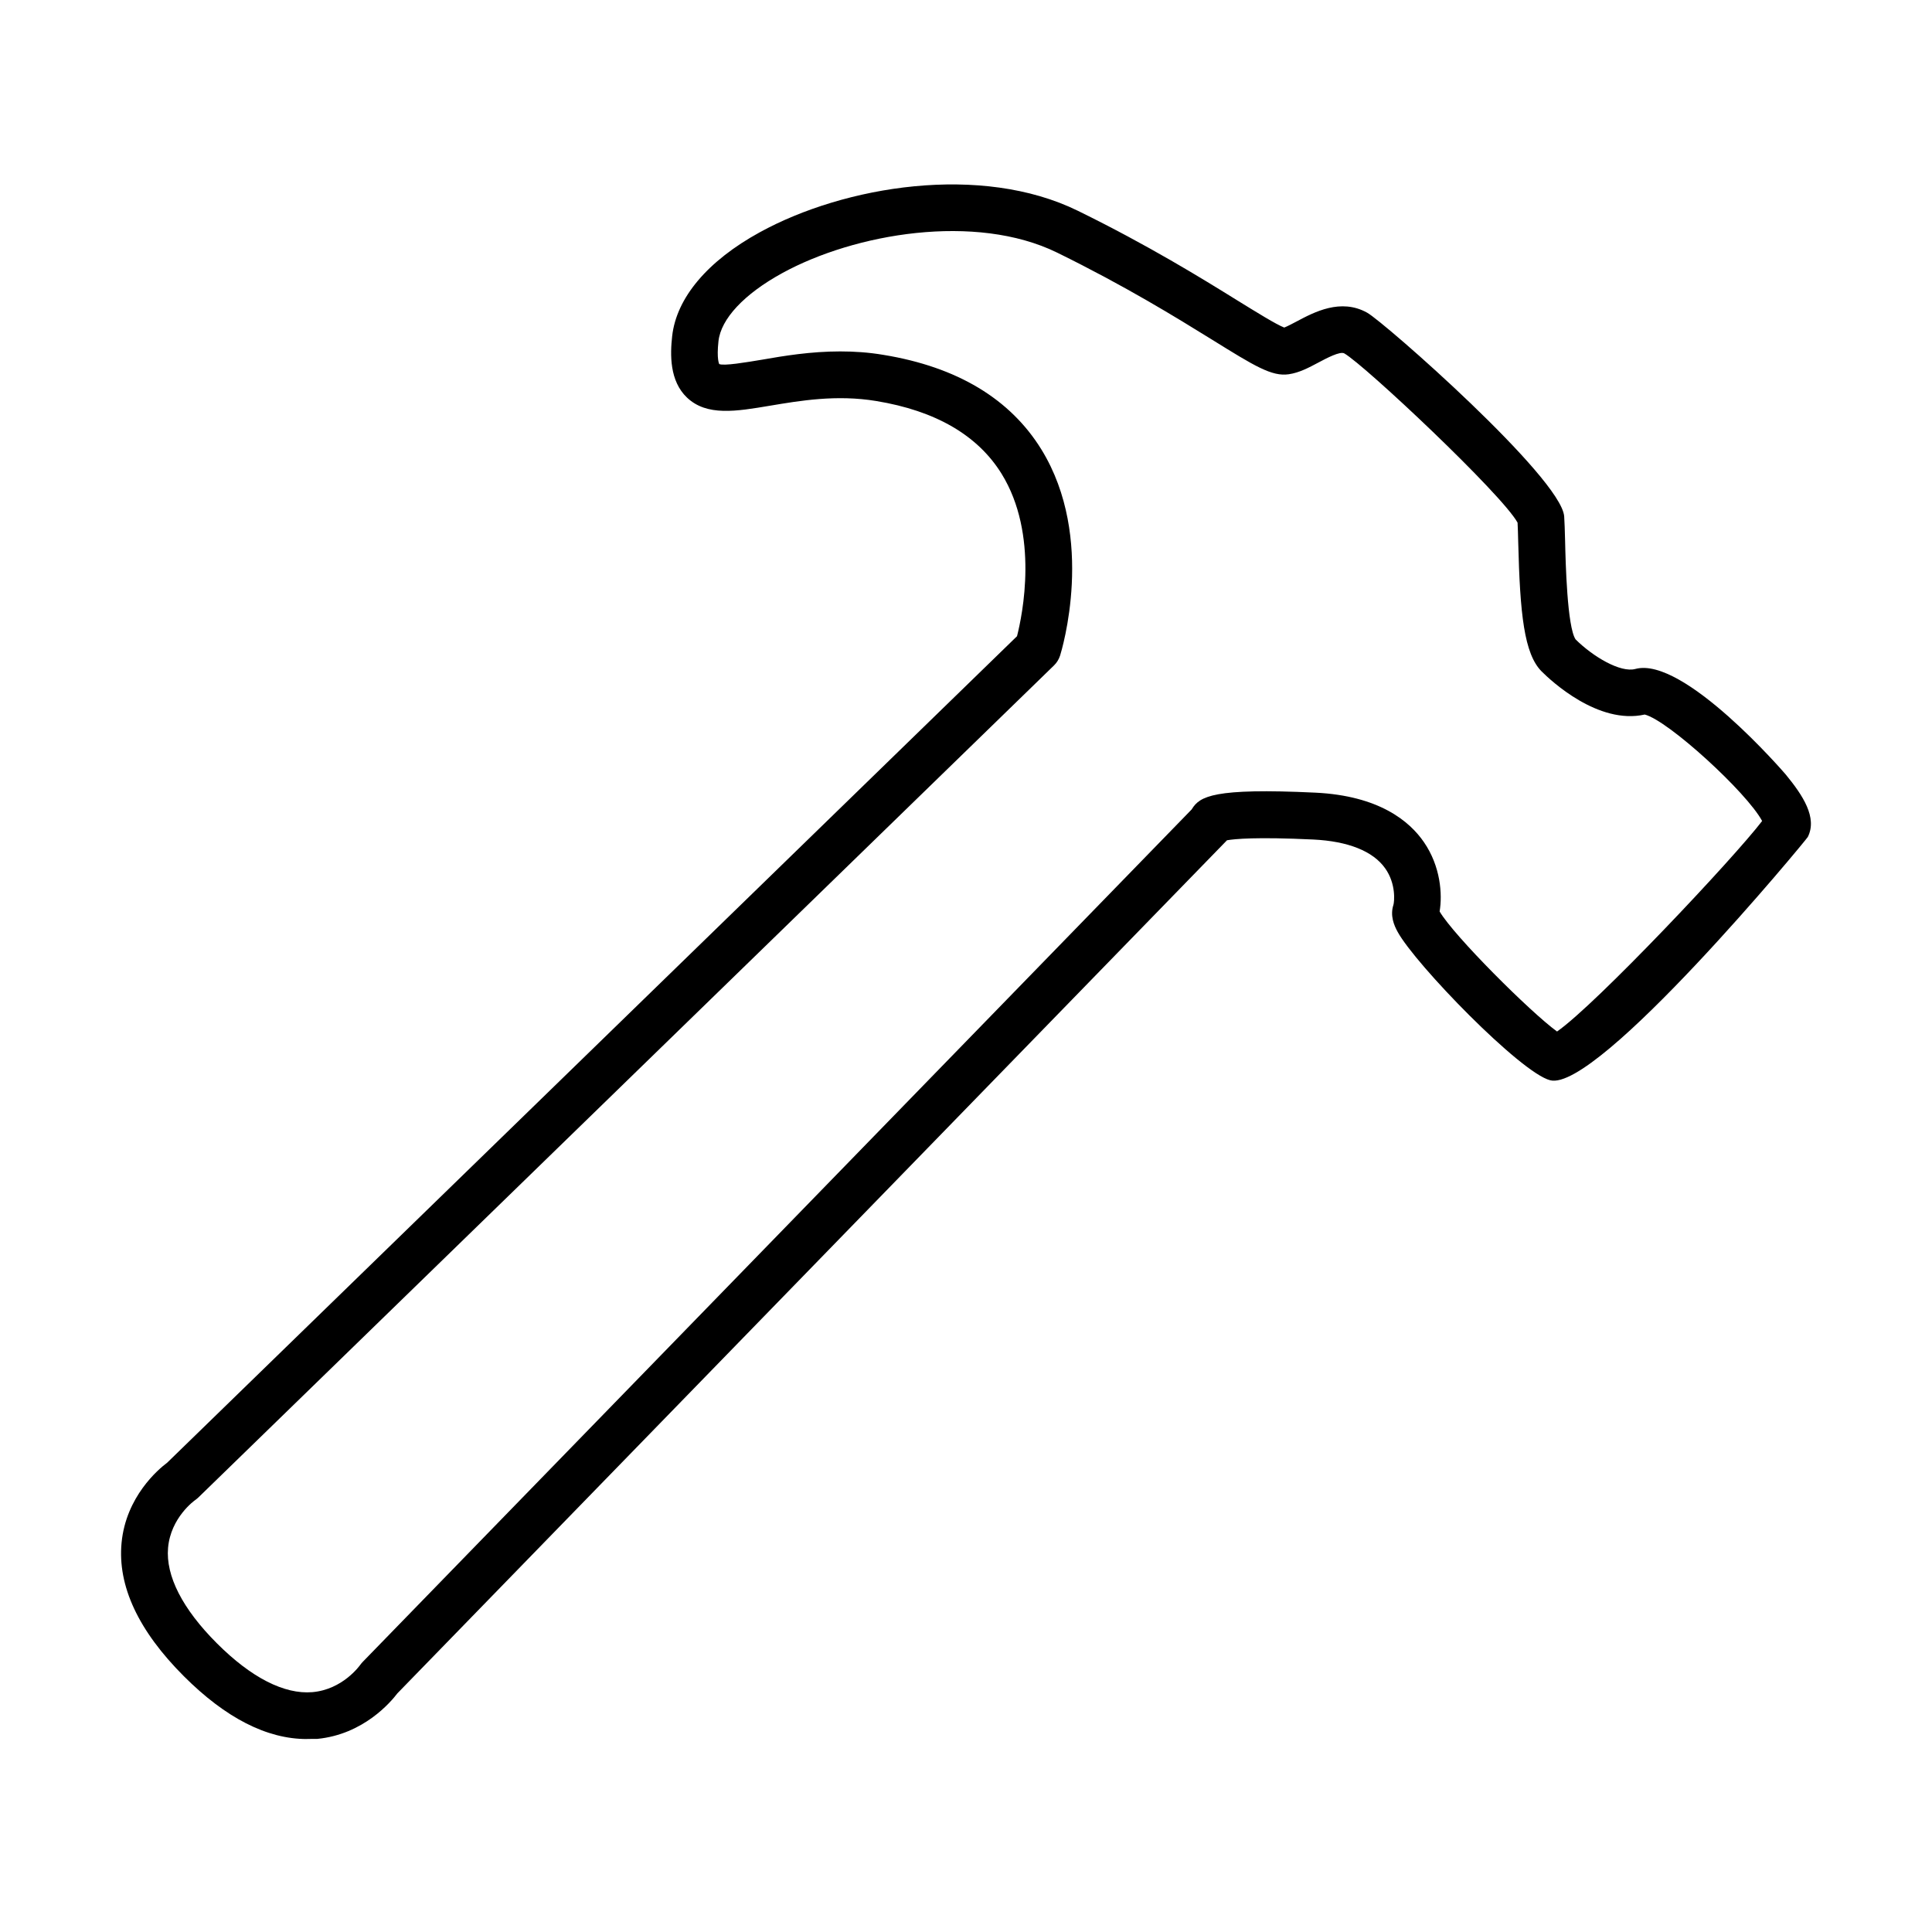 <?xml version="1.0" encoding="UTF-8"?>
<!-- Uploaded to: SVG Repo, www.svgrepo.com, Generator: SVG Repo Mixer Tools -->
<svg fill="#000000" width="800px" height="800px" version="1.1" viewBox="144 144 512 512" xmlns="http://www.w3.org/2000/svg">
 <path d="m225.26 604.86c-10.539 0-21.473-5.582-32.531-16.641-12.051-12.047-17.605-23.949-16.512-35.355 1.164-12.25 9.77-19.512 12.074-21.223l225.23-219.04c1.438-5.652 5.852-26.953-4.09-43.043-6.324-10.215-17.504-16.711-33.25-19.289-10.512-1.738-20.23-0.074-28.066 1.238-9 1.512-16.785 2.852-22.043-2.133-4.66-4.414-4.488-11.43-3.941-16.312 1.141-10.141 9.371-19.91 23.207-27.5 22.488-12.348 58.664-18.273 84.301-5.703 18.719 9.176 32.879 17.93 42.227 23.73 5.106 3.148 10.336 6.398 12.469 7.215 0.844-0.32 2.281-1.09 3.273-1.609 4.66-2.481 11.703-6.227 18.695-2.332 4.539 2.527 51.348 43.688 52.219 53.953 0.098 1.363 0.172 3.719 0.246 6.594 0.125 5.602 0.547 22.711 2.777 26.035 4.613 4.586 11.902 8.902 15.844 7.836 12.793-3.473 39.574 27.645 39.844 27.965 4.562 5.555 8.43 11.43 5.852 16.562-0.348 0.719-55.785 67.766-68.281 64.469-7.812-1.961-35.68-30.672-40.418-39.324-0.941-1.711-2.055-4.289-1.113-7.168 0.223-0.742 0.766-5.527-2.207-9.691-3.227-4.539-9.82-7.168-19.066-7.613-15.102-0.719-20.855-0.148-22.836 0.199l-219.85 226.07c-1.738 2.281-8.977 10.883-21.227 12.074-0.941-0.023-1.883 0.027-2.824 0.027zm141.48-367.73c3.668 0 7.488 0.25 11.43 0.922 19.488 3.195 33.547 11.652 41.828 25.09 14.453 23.504 5.328 53.332 4.934 54.598-0.324 0.965-0.844 1.859-1.586 2.578l-226.75 220.5c-0.273 0.25-0.547 0.496-0.844 0.695-0.223 0.148-6.519 4.66-7.215 12.695-0.645 7.414 3.82 16.164 12.945 25.289 9.121 9.125 17.875 13.562 25.289 12.941 8.031-0.691 12.52-6.988 12.719-7.262 0.199-0.273 0.445-0.57 0.672-0.797l219.65-225.88c0.023-0.051 0.051-0.074 0.074-0.125 2.082-3.32 5.652-5.606 32.703-4.312 16.91 0.816 24.992 7.586 28.785 13.141 4.391 6.394 4.91 13.762 4.141 18.348 3.793 6.473 24.027 26.652 31.117 31.812 10.34-7.191 46.914-46.02 54.352-55.789-4.043-7.562-24.871-26.629-31.117-28.215-12.324 2.777-24.871-8.977-27.301-11.406-4.66-4.66-5.75-15.223-6.223-34.293-0.051-2.106-0.098-3.891-0.172-5.156-4.117-7.512-40.441-41.703-45.922-44.852-1.141-0.621-4.711 1.289-6.867 2.43-2.504 1.34-5.082 2.703-7.836 3.098-4.488 0.672-9.121-2.207-20.23-9.098-9.695-6-22.984-14.207-41.16-23.133-21.617-10.59-53.68-5.109-72.895 5.453-10.066 5.527-16.215 12.102-16.859 18.027-0.523 4.785 0.199 6.023 0.199 6.047 1.215 0.547 7.09-0.445 11.402-1.164 5.68-0.992 12.797-2.184 20.73-2.184zm158.26 150.46v0.023-0.023z"/>
</svg>